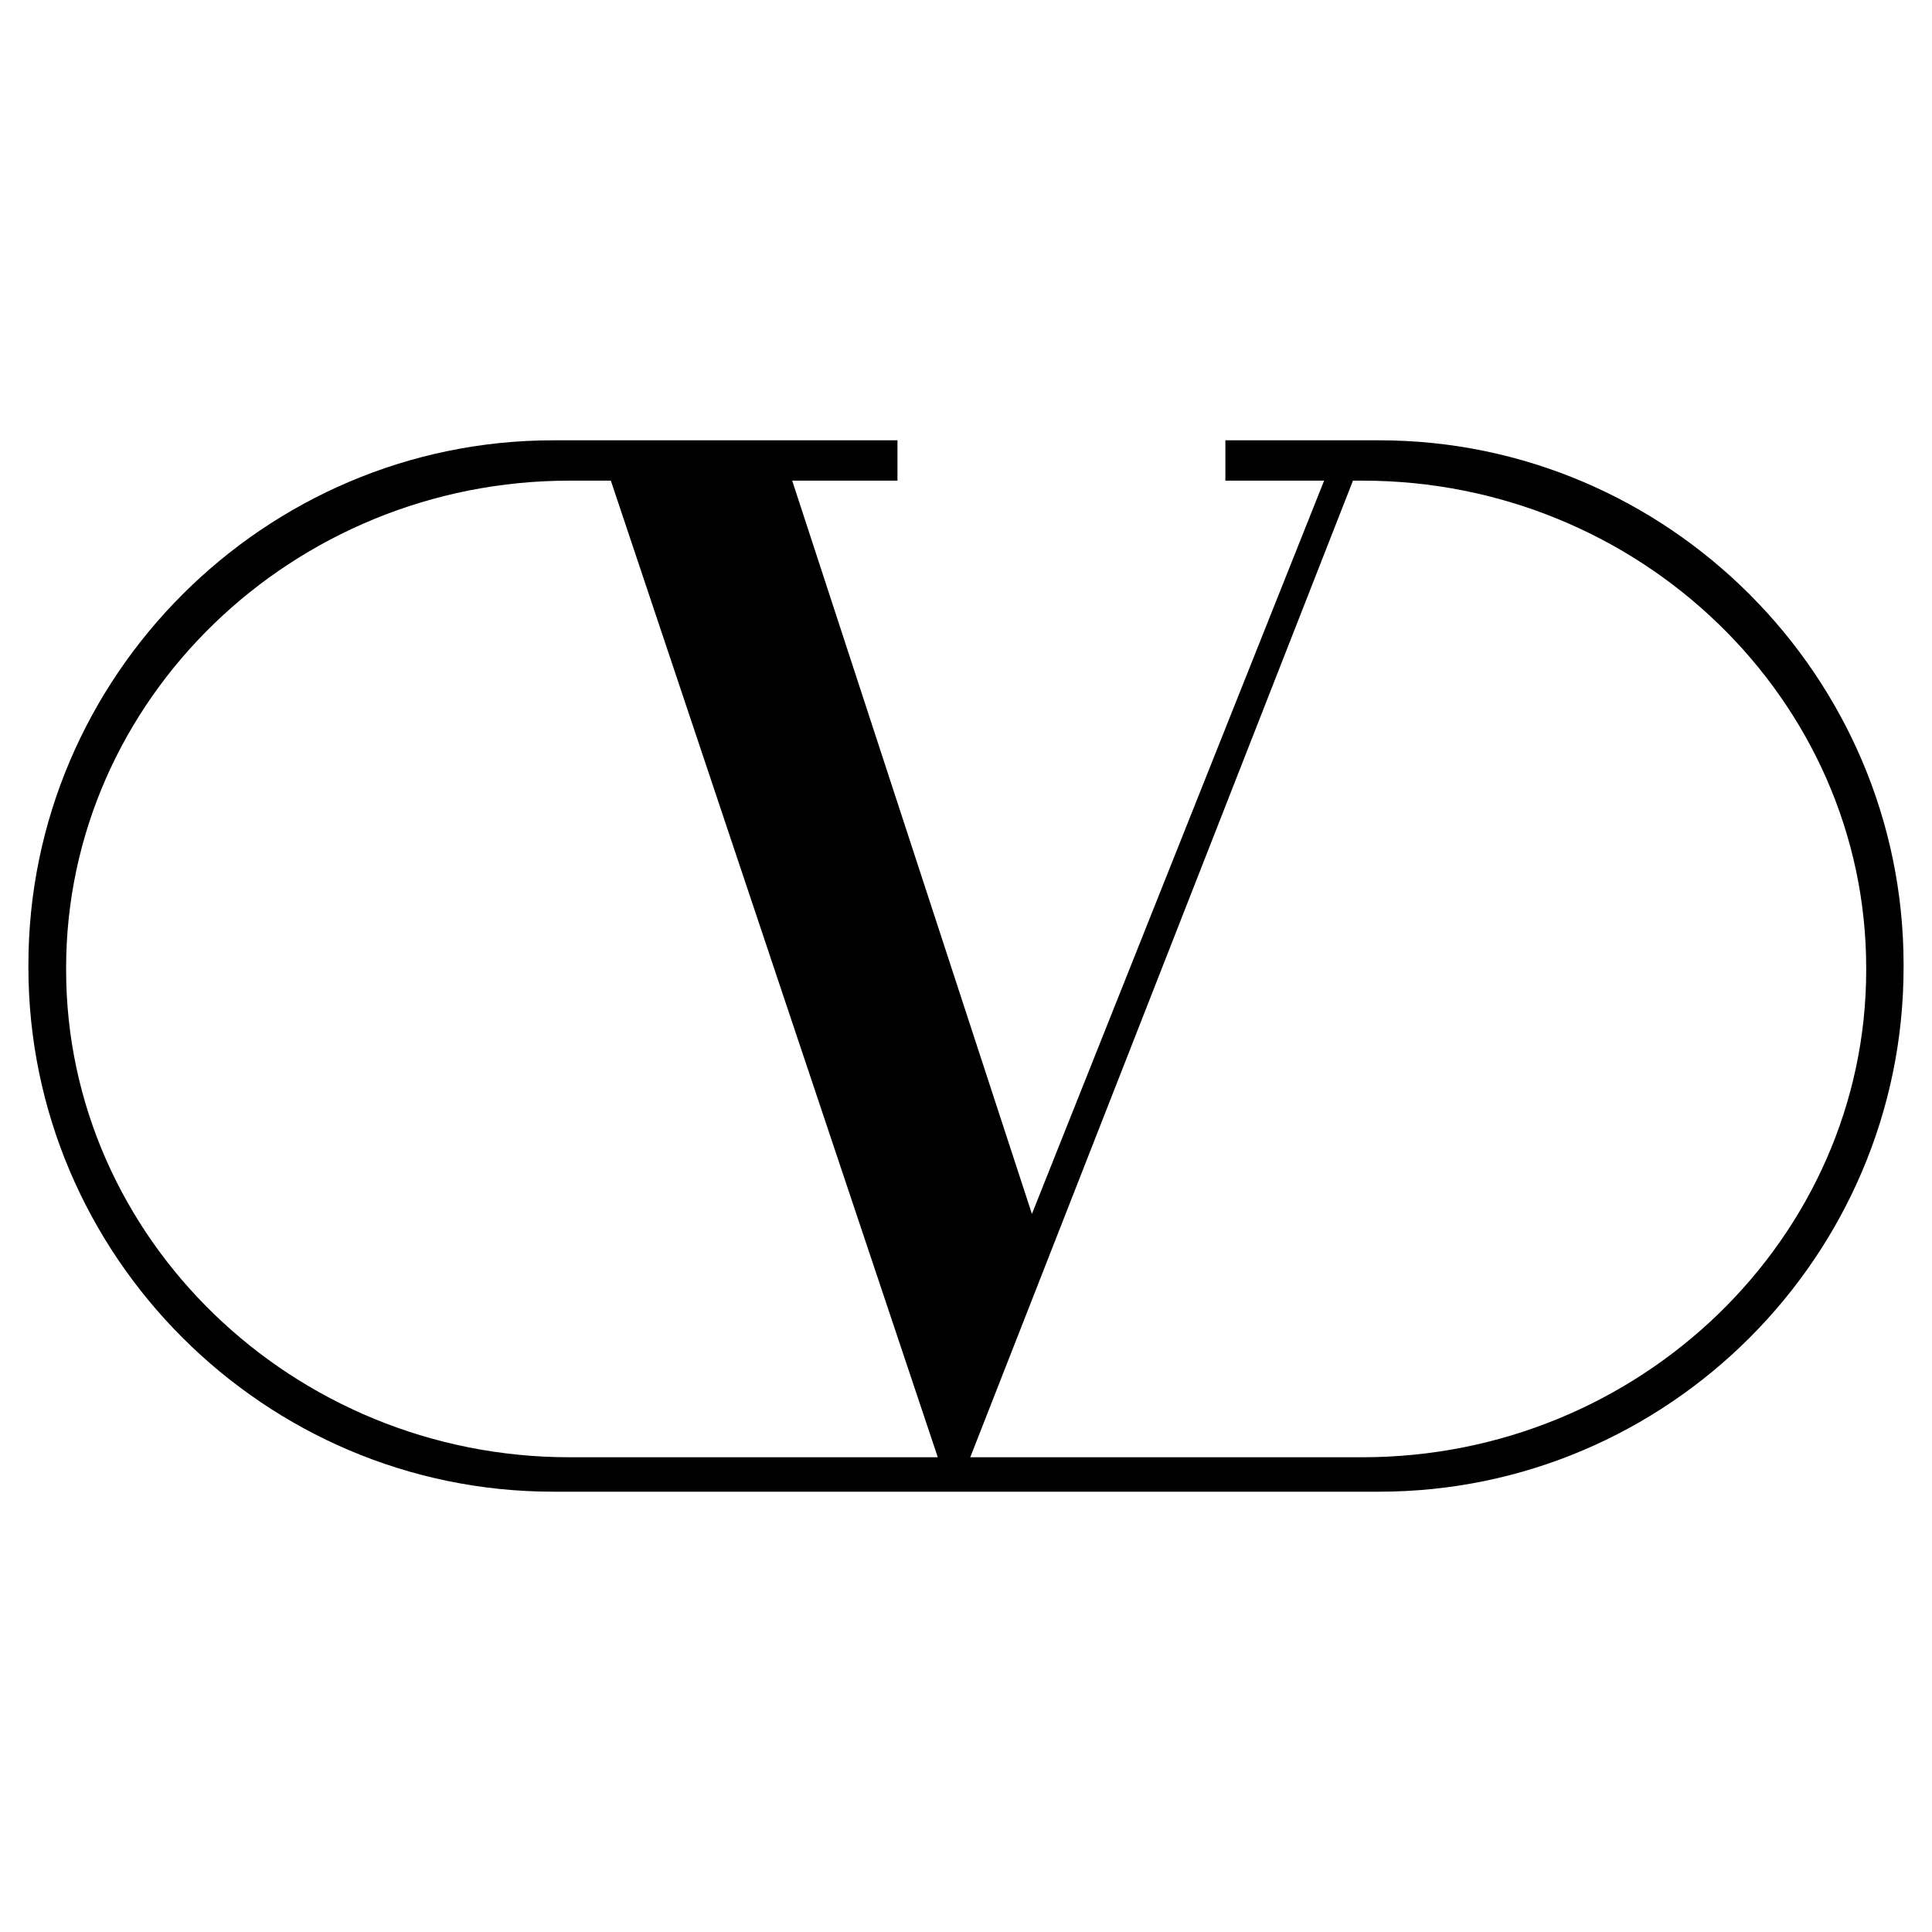 <svg xmlns="http://www.w3.org/2000/svg" width="2500" height="2500" viewBox="0 0 192.756 192.756"><g fill-rule="evenodd" clip-rule="evenodd"><path fill="#fff" d="M0 0h192.756v192.756H0V0z"/><path d="M56.821 47.954h4.123l32.62 97.437H56.821c-27.614 0-50.224-21.889-50.224-48.619v-.197c0-26.764 22.61-48.621 50.224-48.621zm22.216 0H89.54V43.93H55.185c-28.793 0-52.351 23.558-52.351 52.317v.263c0 28.793 23.558 52.316 52.351 52.316h82.418c28.793 0 52.318-23.523 52.318-52.316v-.263c0-28.76-23.525-52.317-52.318-52.317h-15.346v4.024h9.85l-29.152 73.159-23.918-73.159zm55.949 0h.949c27.646 0 50.256 21.856 50.256 48.62v.197c0 26.73-22.609 48.619-50.256 48.619H96.803l38.183-97.436z"/></g></svg>